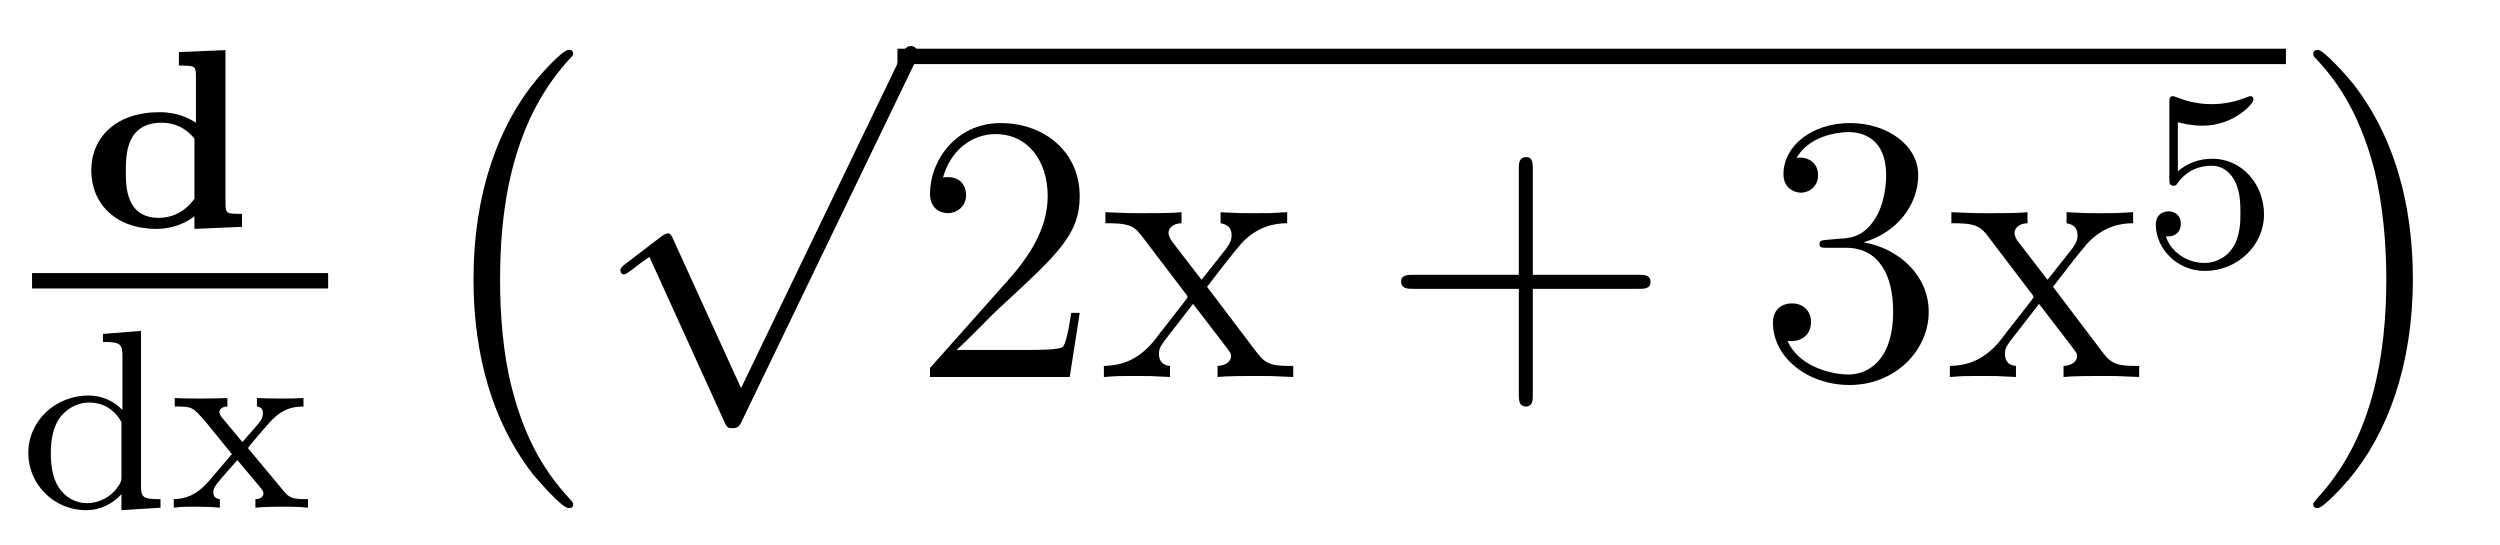 <?xml version='1.0'?>
<!-- This file was generated by dvisvgm 1.9.2 -->
<svg height='17pt' version='1.1' viewBox='0 -17 78 17' width='78pt' xmlns='http://www.w3.org/2000/svg' xmlns:xlink='http://www.w3.org/1999/xlink'>
<g id='page1'>
<g transform='matrix(1 0 0 1 -129 649)'>
<path d='M134.582 -664.375V-663.953C135.051 -663.953 135.113 -663.953 135.113 -663.656V-662.172C134.676 -662.453 134.27 -662.5 133.973 -662.5C132.629 -662.5 131.848 -661.719 131.848 -660.687C131.848 -659.641 132.613 -658.859 133.879 -658.859C134.457 -658.859 134.863 -659.094 135.066 -659.25V-658.859L136.551 -658.922V-659.328C136.082 -659.328 136.035 -659.328 136.035 -659.641V-664.437L134.582 -664.375ZM135.066 -659.797C134.691 -659.281 134.223 -659.203 133.957 -659.203C132.926 -659.203 132.926 -660.187 132.926 -660.656C132.926 -661.156 132.926 -662.172 134.051 -662.172C134.426 -662.172 134.801 -662.016 135.066 -661.672V-659.797ZM136.918 -658.922' fill-rule='evenodd'/>
<path d='M130 -657H139.238V-657.48H130'/>
<path d='M132.211 -655.582V-655.332C132.758 -655.332 132.82 -655.269 132.82 -654.879V-653.207C132.539 -653.504 132.164 -653.66 131.758 -653.66C130.758 -653.66 129.883 -652.895 129.883 -651.863C129.883 -650.895 130.68 -650.082 131.68 -650.082C132.148 -650.082 132.539 -650.301 132.789 -650.582V-650.082L134.008 -650.16V-650.426C133.461 -650.426 133.398 -650.473 133.398 -650.863V-655.676L132.211 -655.582ZM132.789 -651.144C132.789 -651.004 132.789 -650.973 132.68 -650.816C132.461 -650.488 132.086 -650.301 131.711 -650.301C131.352 -650.301 131.039 -650.488 130.836 -650.785C130.633 -651.098 130.586 -651.488 130.586 -651.863C130.586 -652.316 130.664 -652.644 130.836 -652.926C131.039 -653.223 131.383 -653.441 131.789 -653.441C132.18 -653.441 132.555 -653.254 132.789 -652.832V-651.144ZM136.734 -652.02C136.953 -652.301 137.187 -652.566 137.422 -652.832C137.688 -653.113 137.953 -653.316 138.469 -653.316V-653.582C138.156 -653.566 138.141 -653.566 137.781 -653.566C137.734 -653.566 137.266 -653.566 137.016 -653.582V-653.316C137.172 -653.301 137.203 -653.207 137.203 -653.113C137.203 -653.004 137.172 -652.91 137.078 -652.801L136.563 -652.207L135.938 -652.957C135.844 -653.066 135.844 -653.129 135.844 -653.145C135.844 -653.191 135.891 -653.316 136.094 -653.316V-653.582C135.781 -653.566 135.328 -653.566 135.25 -653.566C135.094 -653.566 134.688 -653.566 134.453 -653.582V-653.316C135 -653.316 135 -653.316 135.422 -652.832L136.234 -651.832L135.516 -650.988C135.312 -650.769 135.016 -650.441 134.422 -650.426V-650.16C134.703 -650.191 134.766 -650.191 135.094 -650.191C135.109 -650.191 135.594 -650.191 135.859 -650.16V-650.426C135.75 -650.441 135.656 -650.488 135.656 -650.645C135.656 -650.785 135.766 -650.895 135.781 -650.926C135.984 -651.176 136.203 -651.41 136.406 -651.645L137.063 -650.863C137.219 -650.676 137.219 -650.66 137.219 -650.598C137.219 -650.535 137.156 -650.426 136.969 -650.426V-650.16C137.313 -650.191 137.672 -650.191 137.813 -650.191C137.953 -650.191 138.359 -650.191 138.609 -650.16V-650.426C138.109 -650.426 138.031 -650.457 137.828 -650.707L136.734 -652.02ZM138.719 -650.16' fill-rule='evenodd'/>
<path d='M146.883 -650.258C146.883 -650.305 146.867 -650.336 146.836 -650.367C146.289 -650.961 145.477 -651.914 144.977 -653.867C144.695 -654.945 144.602 -656.18 144.602 -657.289C144.602 -660.414 145.352 -662.617 146.773 -664.164C146.883 -664.273 146.883 -664.289 146.883 -664.32C146.883 -664.445 146.789 -664.445 146.742 -664.445C146.555 -664.445 145.914 -663.727 145.758 -663.539C144.555 -662.102 143.773 -659.961 143.773 -657.305C143.773 -655.602 144.07 -653.211 145.633 -651.195C145.758 -651.055 146.523 -650.148 146.742 -650.148C146.789 -650.148 146.883 -650.148 146.883 -650.258ZM147.48 -663.961' fill-rule='evenodd'/>
<path d='M152.121 -653.891L150.012 -658.516C149.934 -658.719 149.871 -658.719 149.84 -658.719C149.824 -658.719 149.762 -658.719 149.637 -658.625L148.512 -657.766C148.356 -657.641 148.356 -657.609 148.356 -657.562C148.356 -657.516 148.387 -657.438 148.465 -657.438C148.543 -657.438 148.746 -657.609 148.871 -657.703C148.949 -657.766 149.121 -657.891 149.262 -657.984L151.605 -652.828C151.684 -652.641 151.746 -652.641 151.855 -652.641C152.027 -652.641 152.074 -652.703 152.152 -652.875L157.559 -664.078C157.652 -664.25 157.652 -664.297 157.652 -664.312C157.652 -664.437 157.559 -664.563 157.418 -664.563C157.309 -664.563 157.23 -664.5 157.137 -664.297L152.121 -653.891ZM157.437 -664.078' fill-rule='evenodd'/>
<path d='M157 -664H200.321V-664.48H157'/>
<path d='M162.687 -656.238H162.422C162.391 -656.035 162.297 -655.379 162.172 -655.191C162.094 -655.082 161.406 -655.082 161.047 -655.082H158.844C159.172 -655.363 159.891 -656.129 160.203 -656.41C162.016 -658.082 162.687 -658.691 162.687 -659.879C162.687 -661.254 161.594 -662.16 160.219 -662.16C158.828 -662.16 158.016 -660.988 158.016 -659.957C158.016 -659.348 158.547 -659.348 158.578 -659.348C158.828 -659.348 159.141 -659.535 159.141 -659.91C159.141 -660.254 158.922 -660.473 158.578 -660.473C158.469 -660.473 158.453 -660.473 158.422 -660.457C158.641 -661.269 159.281 -661.816 160.062 -661.816C161.078 -661.816 161.688 -660.973 161.688 -659.879C161.688 -658.863 161.109 -657.988 160.422 -657.223L158.016 -654.519V-654.238H162.375L162.687 -656.238ZM166.66 -657.051C167.004 -657.504 167.504 -658.145 167.723 -658.395C168.223 -658.941 168.77 -659.035 169.16 -659.035V-659.379C168.645 -659.348 168.613 -659.348 168.16 -659.348C167.707 -659.348 167.676 -659.348 167.082 -659.379V-659.035C167.238 -659.004 167.426 -658.941 167.426 -658.66C167.426 -658.457 167.316 -658.332 167.254 -658.238L166.488 -657.27L165.551 -658.488C165.519 -658.535 165.457 -658.644 165.457 -658.738C165.457 -658.801 165.504 -659.019 165.863 -659.035V-659.379C165.566 -659.348 164.957 -659.348 164.645 -659.348C164.254 -659.348 164.223 -659.348 163.488 -659.379V-659.035C164.098 -659.035 164.332 -659.004 164.582 -658.691L165.973 -656.863C166.004 -656.832 166.051 -656.769 166.051 -656.723C166.051 -656.691 165.113 -655.52 165.004 -655.363C164.473 -654.723 163.941 -654.598 163.441 -654.582V-654.238C163.895 -654.27 163.91 -654.27 164.426 -654.27C164.879 -654.27 164.895 -654.27 165.504 -654.238V-654.582C165.207 -654.613 165.16 -654.801 165.16 -654.973C165.16 -655.16 165.254 -655.254 165.363 -655.41C165.551 -655.66 165.941 -656.145 166.223 -656.52L167.207 -655.238C167.41 -654.973 167.41 -654.957 167.41 -654.879C167.41 -654.785 167.316 -654.598 166.988 -654.582V-654.238C167.301 -654.27 167.879 -654.27 168.223 -654.27C168.613 -654.27 168.629 -654.27 169.348 -654.238V-654.582C168.723 -654.582 168.504 -654.613 168.223 -654.988L166.66 -657.051ZM169.434 -654.238' fill-rule='evenodd'/>
<path d='M176.824 -656.988H180.121C180.293 -656.988 180.496 -656.988 180.496 -657.207S180.293 -657.426 180.121 -657.426H176.824V-660.723C176.824 -660.894 176.824 -661.098 176.621 -661.098C176.387 -661.098 176.387 -660.894 176.387 -660.723V-657.426H173.106C172.934 -657.426 172.715 -657.426 172.715 -657.223C172.715 -656.988 172.918 -656.988 173.106 -656.988H176.387V-653.707C176.387 -653.535 176.387 -653.316 176.605 -653.316C176.824 -653.316 176.824 -653.52 176.824 -653.707V-656.988ZM181.191 -654.238' fill-rule='evenodd'/>
<path d='M186.02 -658.52C185.816 -658.504 185.769 -658.488 185.769 -658.379C185.769 -658.269 185.832 -658.269 186.051 -658.269H186.598C187.613 -658.269 188.066 -657.426 188.066 -656.285C188.066 -654.723 187.254 -654.316 186.676 -654.316C186.098 -654.316 185.113 -654.582 184.77 -655.363C185.16 -655.316 185.504 -655.52 185.504 -655.957C185.504 -656.301 185.254 -656.535 184.91 -656.535C184.629 -656.535 184.316 -656.379 184.316 -655.926C184.316 -654.863 185.379 -653.988 186.707 -653.988C188.129 -653.988 189.176 -655.066 189.176 -656.27C189.176 -657.379 188.285 -658.238 187.145 -658.441C188.176 -658.738 188.848 -659.598 188.848 -660.535C188.848 -661.473 187.879 -662.16 186.723 -662.16C185.52 -662.16 184.644 -661.441 184.644 -660.566C184.644 -660.098 185.019 -659.988 185.191 -659.988C185.441 -659.988 185.723 -660.176 185.723 -660.535C185.723 -660.91 185.441 -661.082 185.176 -661.082C185.113 -661.082 185.082 -661.082 185.051 -661.066C185.504 -661.879 186.629 -661.879 186.676 -661.879C187.082 -661.879 187.848 -661.707 187.848 -660.535C187.848 -660.301 187.816 -659.645 187.473 -659.129C187.113 -658.598 186.707 -658.566 186.379 -658.551L186.02 -658.52ZM193.055 -657.051C193.398 -657.504 193.898 -658.145 194.117 -658.395C194.617 -658.941 195.164 -659.035 195.554 -659.035V-659.379C195.04 -659.348 195.008 -659.348 194.555 -659.348S194.07 -659.348 193.476 -659.379V-659.035C193.633 -659.004 193.82 -658.941 193.82 -658.66C193.82 -658.457 193.711 -658.332 193.649 -658.238L192.883 -657.27L191.945 -658.488C191.914 -658.535 191.852 -658.644 191.852 -658.738C191.852 -658.801 191.898 -659.019 192.258 -659.035V-659.379C191.961 -659.348 191.352 -659.348 191.039 -659.348C190.648 -659.348 190.617 -659.348 189.883 -659.379V-659.035C190.492 -659.035 190.727 -659.004 190.977 -658.691L192.367 -656.863C192.398 -656.832 192.445 -656.769 192.445 -656.723C192.445 -656.691 191.508 -655.52 191.398 -655.363C190.867 -654.723 190.336 -654.598 189.836 -654.582V-654.238C190.289 -654.27 190.305 -654.27 190.82 -654.27C191.273 -654.27 191.289 -654.27 191.898 -654.238V-654.582C191.602 -654.613 191.555 -654.801 191.555 -654.973C191.555 -655.16 191.648 -655.254 191.758 -655.41C191.945 -655.66 192.336 -656.145 192.617 -656.52L193.602 -655.238C193.805 -654.973 193.805 -654.957 193.805 -654.879C193.805 -654.785 193.711 -654.598 193.382 -654.582V-654.238C193.696 -654.27 194.274 -654.27 194.617 -654.27C195.008 -654.27 195.024 -654.27 195.742 -654.238V-654.582C195.118 -654.582 194.898 -654.613 194.617 -654.988L193.055 -657.051ZM195.828 -654.238' fill-rule='evenodd'/>
<path d='M196.949 -662.187C197.059 -662.156 197.371 -662.078 197.714 -662.078C198.7 -662.078 199.309 -662.766 199.309 -662.891C199.309 -662.984 199.246 -663 199.214 -663C199.199 -663 199.183 -663 199.105 -662.969C198.793 -662.844 198.433 -662.75 197.996 -662.75C197.527 -662.75 197.137 -662.875 196.902 -662.969C196.824 -663 196.808 -663 196.793 -663C196.684 -663 196.684 -662.922 196.684 -662.766V-660.438C196.684 -660.297 196.684 -660.203 196.824 -660.203C196.886 -660.203 196.902 -660.234 196.949 -660.297C197.042 -660.422 197.34 -660.828 198.012 -660.828C198.464 -660.828 198.684 -660.453 198.746 -660.312C198.887 -660.016 198.902 -659.656 198.902 -659.344C198.902 -659.047 198.887 -658.625 198.668 -658.281C198.511 -658.031 198.199 -657.797 197.777 -657.797C197.262 -657.797 196.746 -658.109 196.574 -658.625C196.59 -658.625 196.637 -658.625 196.652 -658.625C196.871 -658.625 197.042 -658.766 197.042 -659.016C197.042 -659.313 196.824 -659.406 196.652 -659.406C196.512 -659.406 196.261 -659.328 196.261 -658.984C196.261 -658.281 196.886 -657.547 197.792 -657.547C198.793 -657.547 199.637 -658.328 199.637 -659.313C199.637 -660.234 198.965 -661.047 198.028 -661.047C197.621 -661.047 197.262 -660.922 196.949 -660.656V-662.187ZM200.039 -657.719' fill-rule='evenodd'/>
<path d='M204.281 -657.289C204.281 -658.977 203.984 -661.367 202.422 -663.383C202.297 -663.539 201.516 -664.445 201.312 -664.445C201.25 -664.445 201.172 -664.414 201.172 -664.32C201.172 -664.273 201.187 -664.242 201.234 -664.195C201.812 -663.586 202.578 -662.617 203.078 -660.711C203.344 -659.633 203.453 -658.398 203.453 -657.305C203.453 -656.086 203.344 -654.883 203.032 -653.711C202.578 -652.039 201.875 -651.086 201.265 -650.414C201.172 -650.305 201.172 -650.289 201.172 -650.258C201.172 -650.164 201.25 -650.148 201.312 -650.148C201.485 -650.148 202.141 -650.867 202.282 -651.039C203.5 -652.477 204.281 -654.633 204.281 -657.289ZM206.16 -663.961' fill-rule='evenodd'/>
</g>
</g>
</svg>

